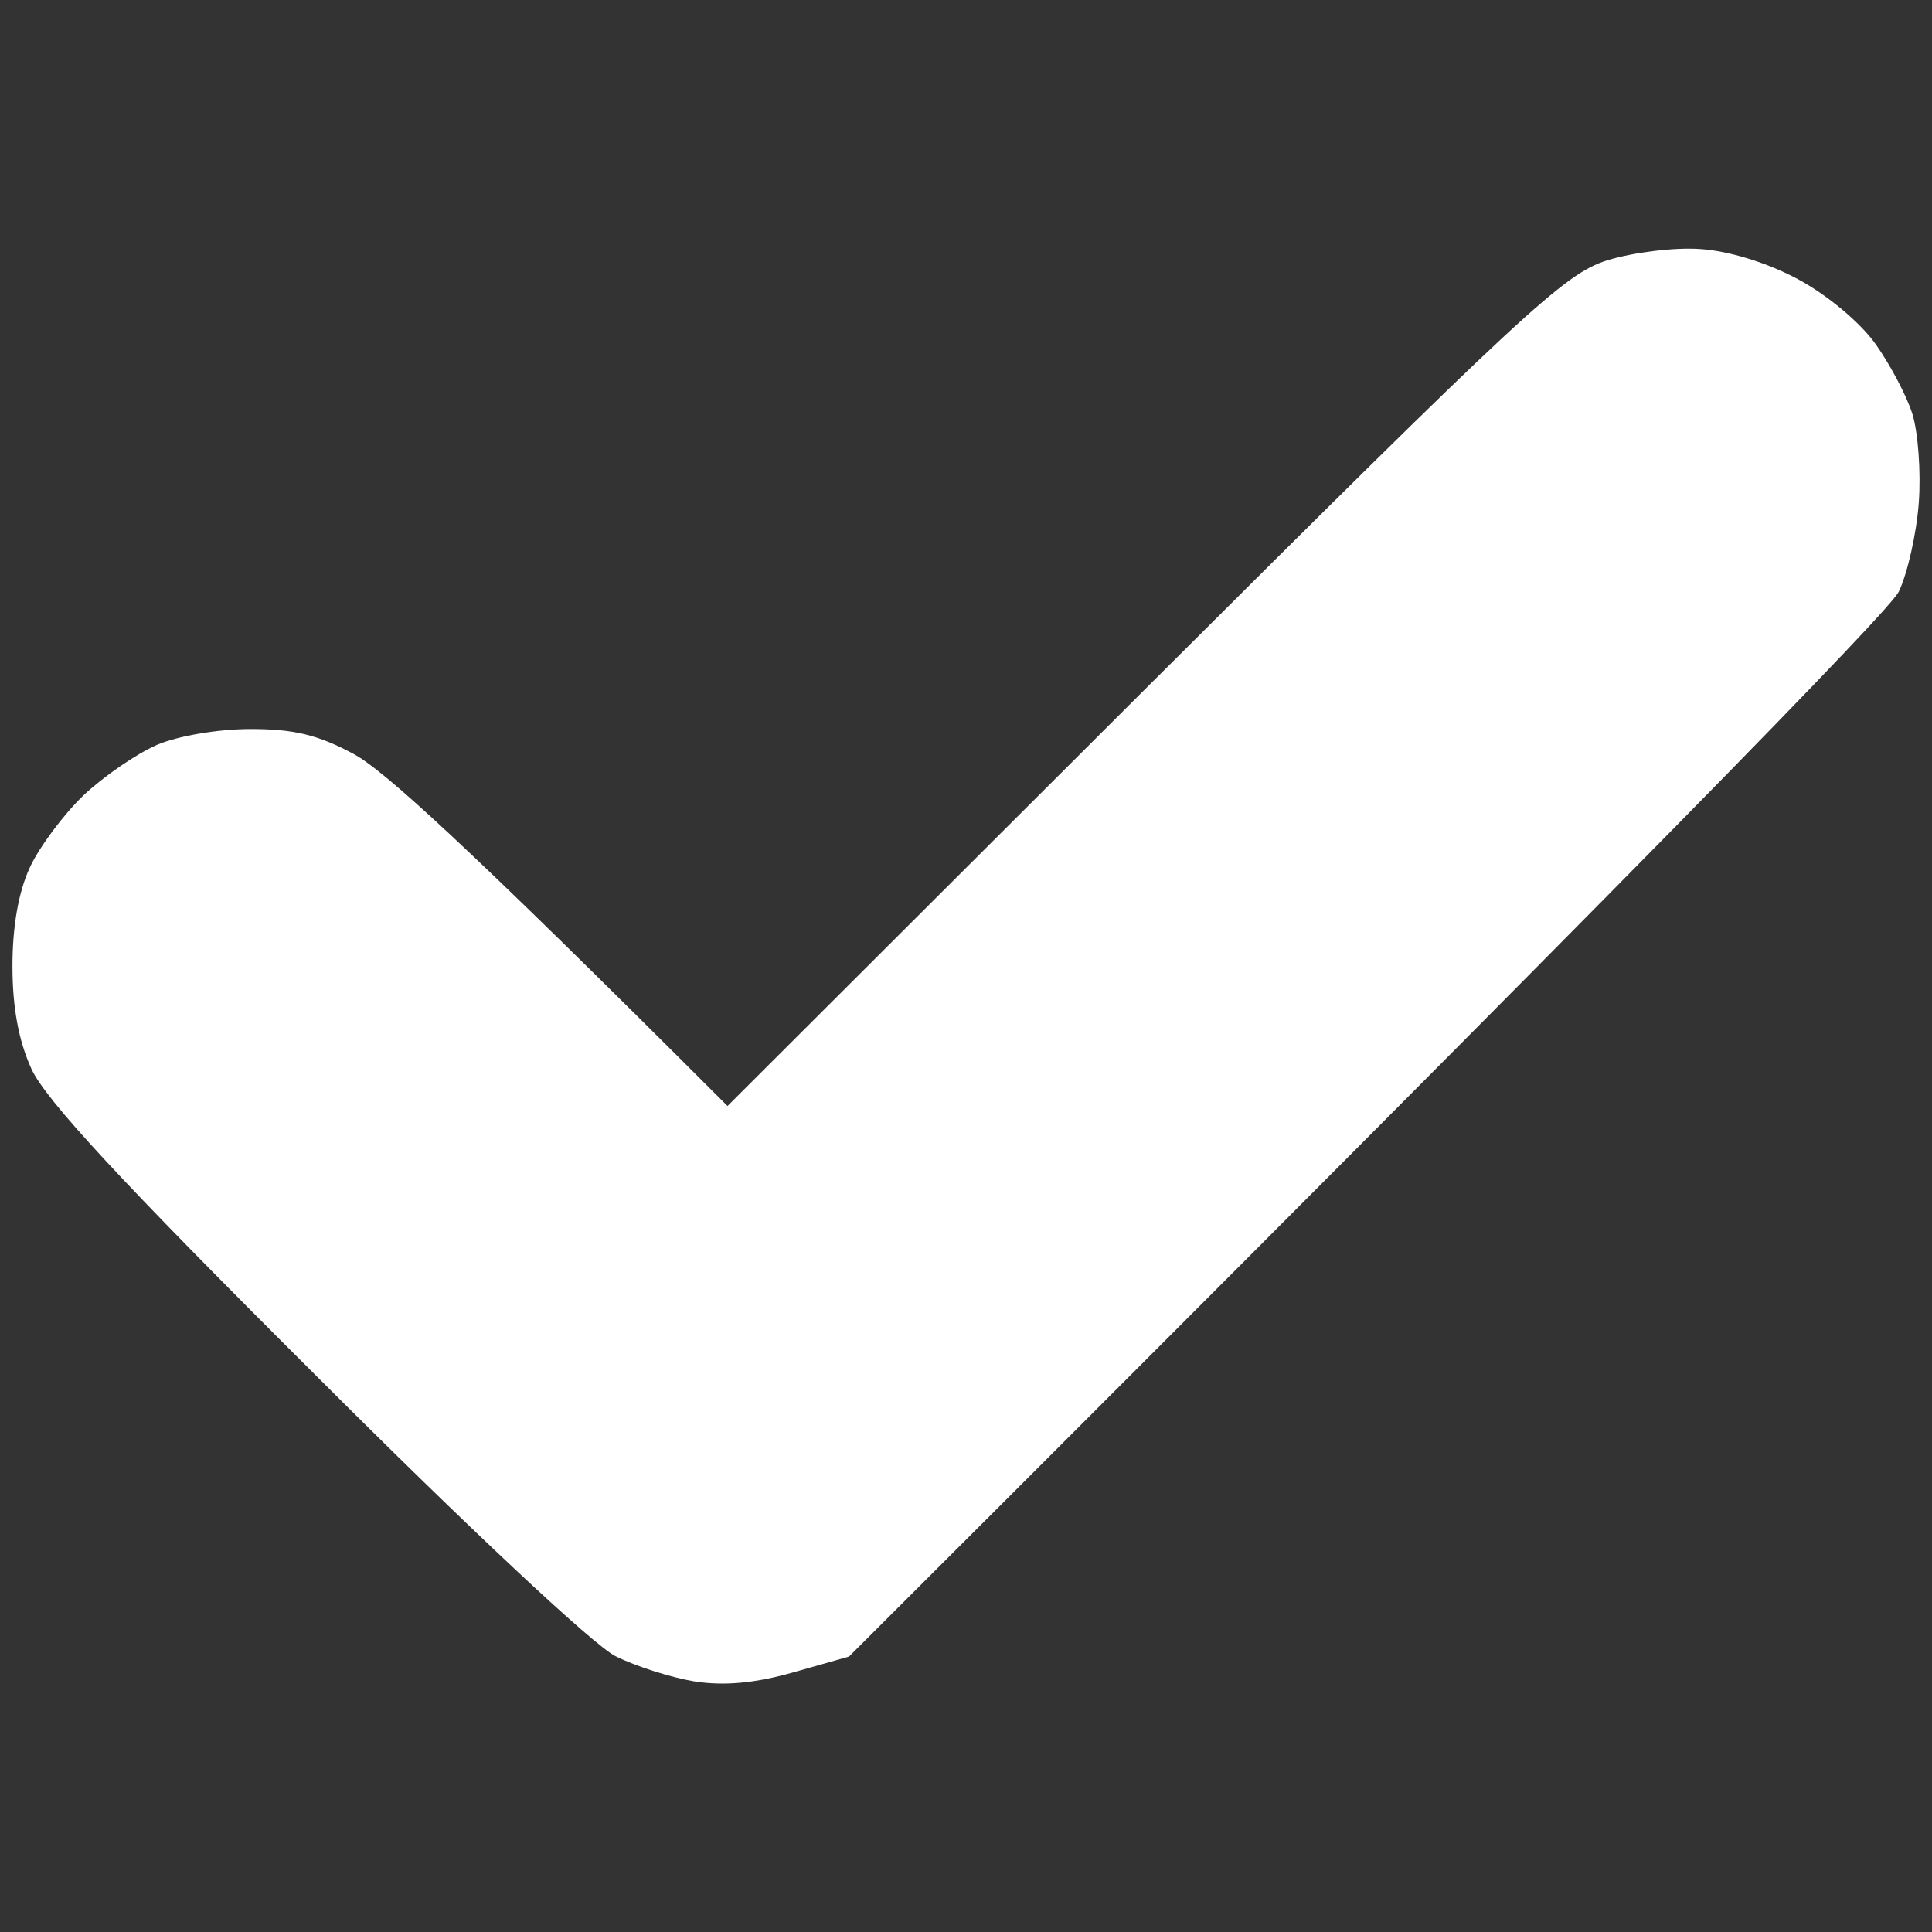<svg version="1.2" xmlns="http://www.w3.org/2000/svg" viewBox="0 0 512 512" width="512" height="512">
	<rect x="0" y="0" width="512" height="512" fill="#333333" stroke="none"/>
	<title>boton-de-verificacion</title>
	<style>
		.s0 { opacity: 1;fill: #ffffff } 
	</style>
	<path id="Path 0" class="s0" d="m425.9 69c-11.4 3.6-21.8 13.3-122.8 114l-110.3 110.1c-70.9-70.9-91.3-89.1-99.1-93.3-9.5-5.1-15.9-6.6-27.3-6.6-8.5 0-19.2 1.8-24.8 4.2-5.5 2.4-14.2 8.4-19.5 13.4-5.3 5.1-11.7 13.7-14.2 19.1-3 6.5-4.6 15.6-4.6 26.1 0 10.9 1.6 19.7 5 27.2 3.7 8.2 23.9 30 75 80.9 41.2 41.2 73.9 71.8 79.8 74.8 5.4 2.7 14.9 5.7 21 6.7 7.7 1.2 15.9 0.5 26.1-2.4l14.8-4.2c214.4-214 275.8-277.3 278.2-282.2 2.3-4.8 4.7-15.4 5.3-23.6 0.6-8.1-0.2-18.7-1.7-23.5-1.5-4.8-5.9-13.1-9.8-18.6-4.1-5.7-12.7-12.9-20.5-17.1-8.2-4.4-18.3-7.5-25.9-8-6.8-0.5-17.9 0.9-24.7 3z"/>
</svg>